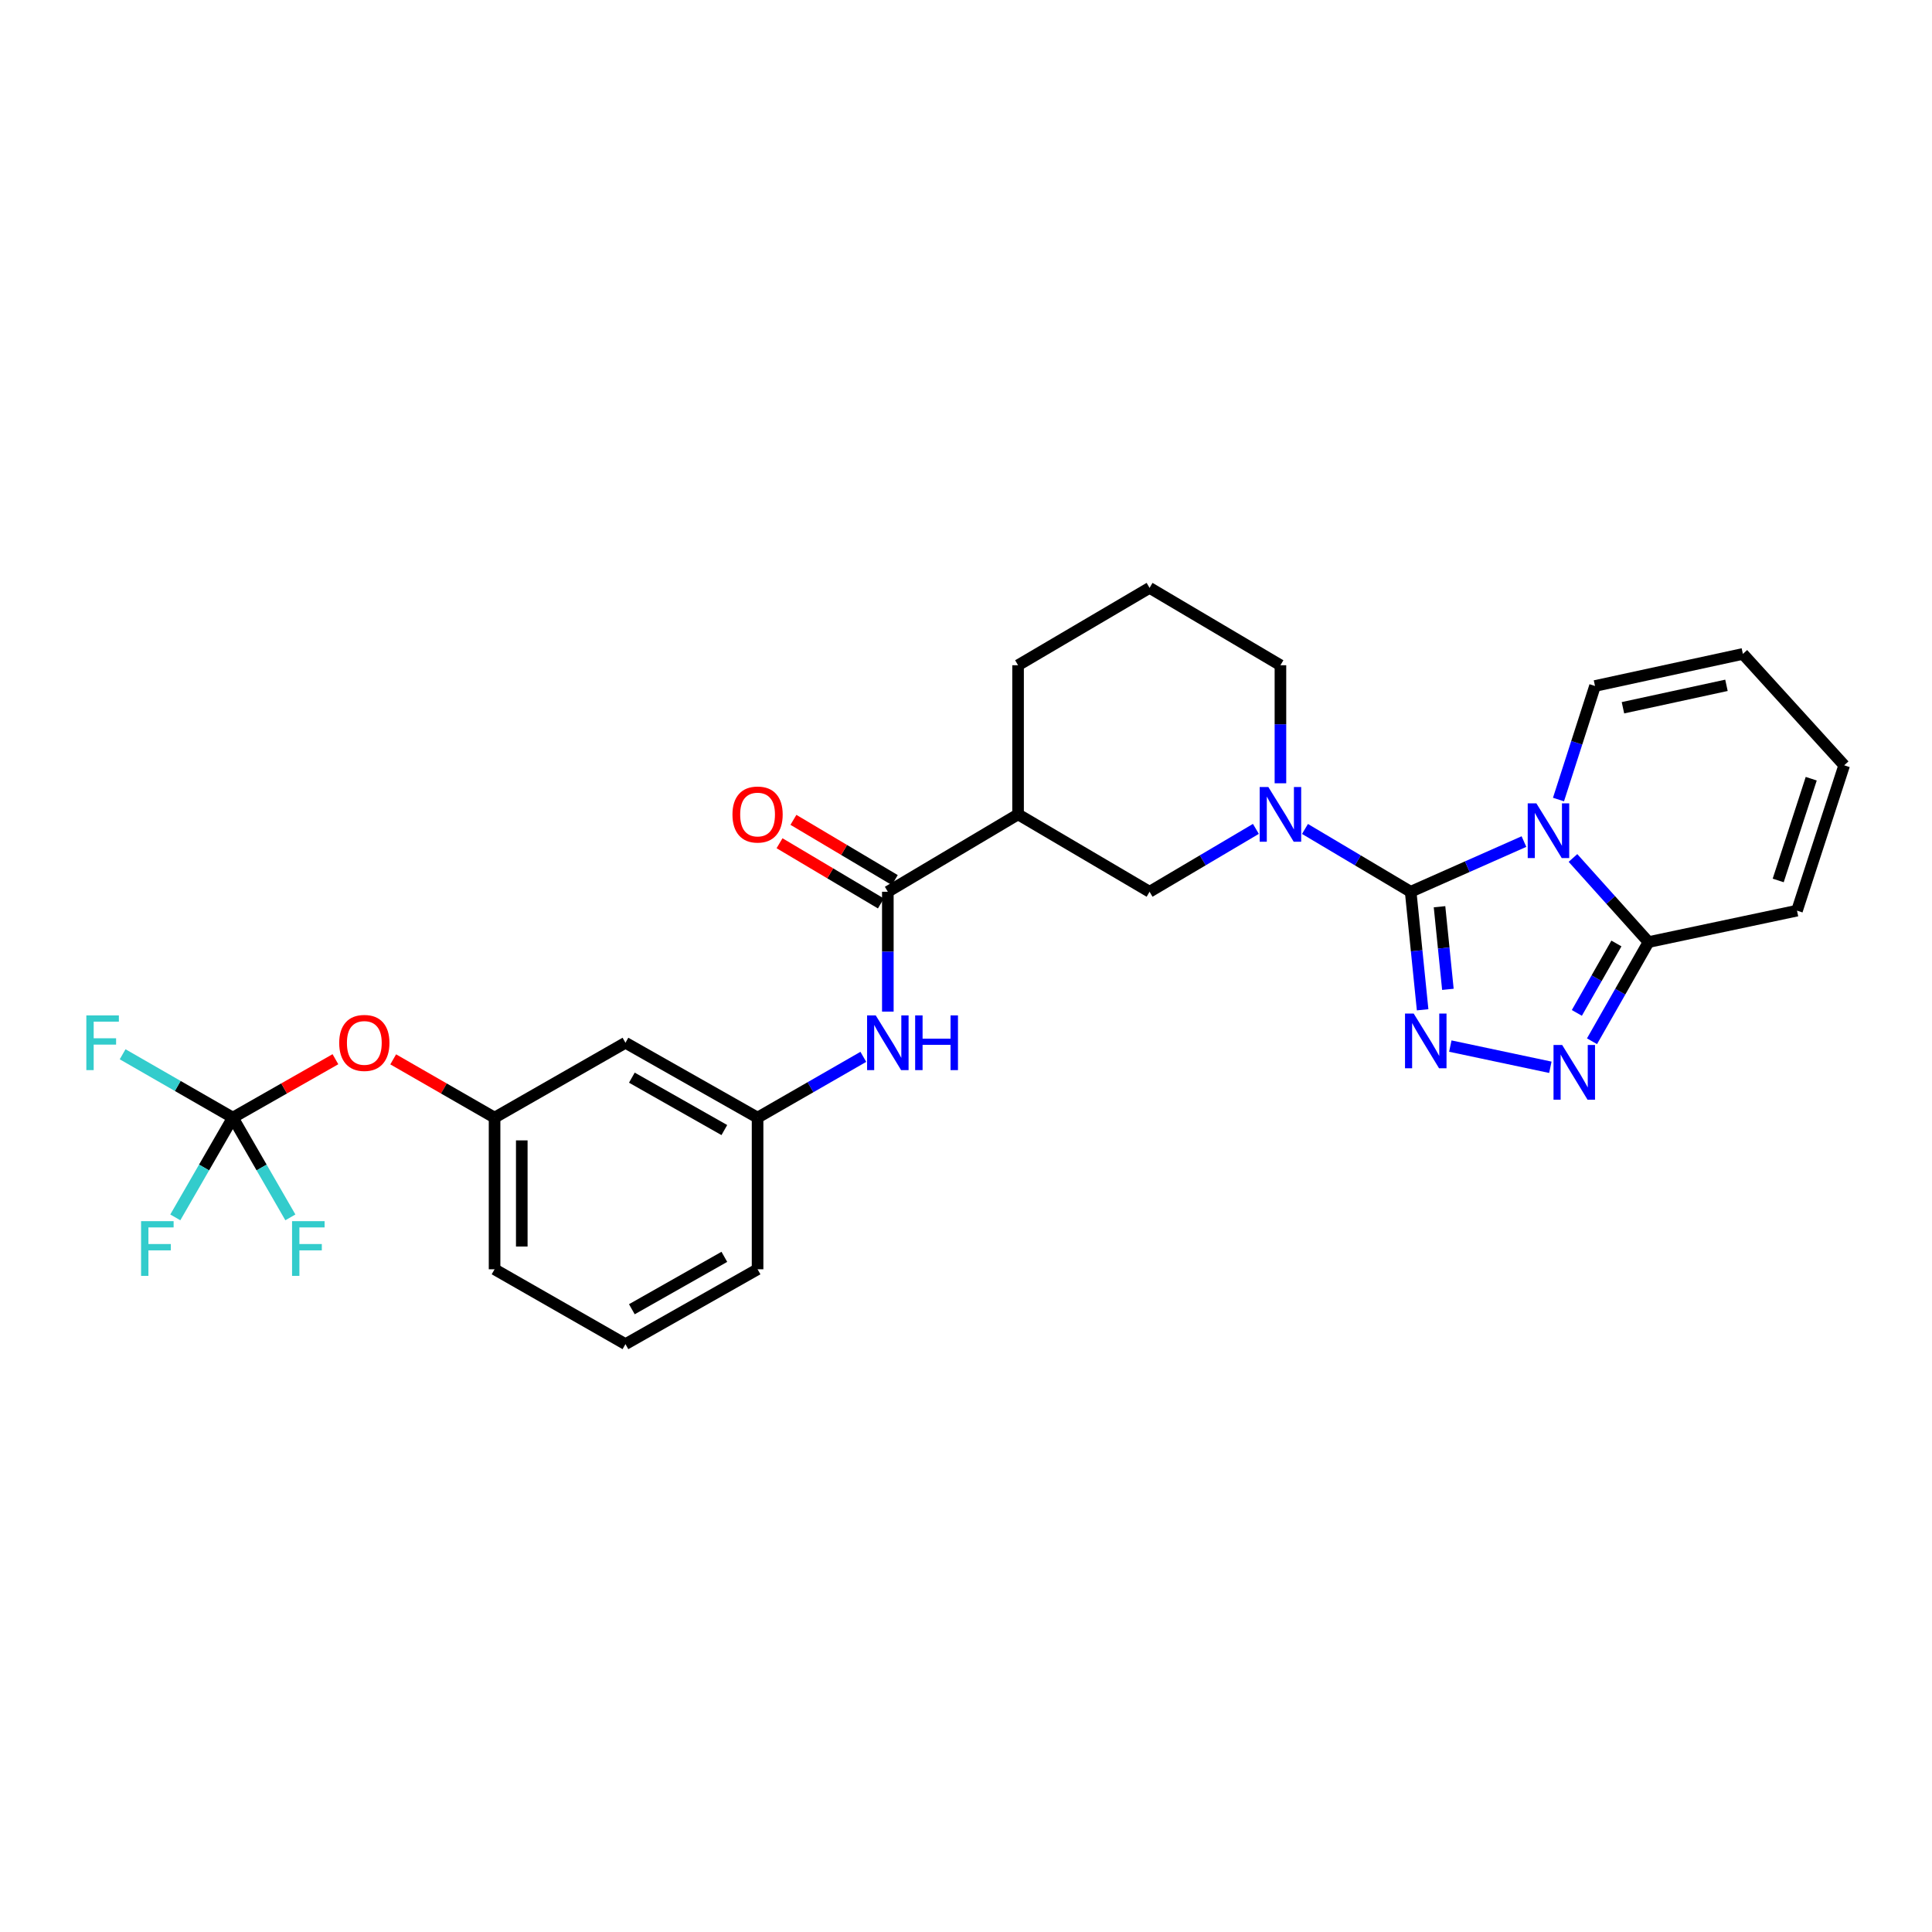 <?xml version='1.0' encoding='iso-8859-1'?>
<svg version='1.1' baseProfile='full'
              xmlns='http://www.w3.org/2000/svg'
                      xmlns:rdkit='http://www.rdkit.org/xml'
                      xmlns:xlink='http://www.w3.org/1999/xlink'
                  xml:space='preserve'
width='1000px' height='1000px' viewBox='0 0 1000 1000'>
<!-- END OF HEADER -->
<rect style='opacity:1.0;fill:#FFFFFF;stroke:none' width='1000' height='1000' x='0' y='0'> </rect>
<path class='bond-0' d='M 730.16,461.575 L 759.478,448.585' style='fill:none;fill-rule:evenodd;stroke:#000000;stroke-width:6px;stroke-linecap:butt;stroke-linejoin:miter;stroke-opacity:1' />
<path class='bond-0' d='M 759.478,448.585 L 788.797,435.594' style='fill:none;fill-rule:evenodd;stroke:#0000FF;stroke-width:6px;stroke-linecap:butt;stroke-linejoin:miter;stroke-opacity:1' />
<path class='bond-1' d='M 730.16,461.575 L 733.253,492.118' style='fill:none;fill-rule:evenodd;stroke:#000000;stroke-width:6px;stroke-linecap:butt;stroke-linejoin:miter;stroke-opacity:1' />
<path class='bond-1' d='M 733.253,492.118 L 736.345,522.662' style='fill:none;fill-rule:evenodd;stroke:#0000FF;stroke-width:6px;stroke-linecap:butt;stroke-linejoin:miter;stroke-opacity:1' />
<path class='bond-1' d='M 745.097,469.32 L 747.262,490.7' style='fill:none;fill-rule:evenodd;stroke:#000000;stroke-width:6px;stroke-linecap:butt;stroke-linejoin:miter;stroke-opacity:1' />
<path class='bond-1' d='M 747.262,490.7 L 749.426,512.08' style='fill:none;fill-rule:evenodd;stroke:#0000FF;stroke-width:6px;stroke-linecap:butt;stroke-linejoin:miter;stroke-opacity:1' />
<path class='bond-2' d='M 730.16,461.575 L 702.806,445.319' style='fill:none;fill-rule:evenodd;stroke:#000000;stroke-width:6px;stroke-linecap:butt;stroke-linejoin:miter;stroke-opacity:1' />
<path class='bond-2' d='M 702.806,445.319 L 675.453,429.063' style='fill:none;fill-rule:evenodd;stroke:#0000FF;stroke-width:6px;stroke-linecap:butt;stroke-linejoin:miter;stroke-opacity:1' />
<path class='bond-4' d='M 814.164,444.083 L 833.719,465.85' style='fill:none;fill-rule:evenodd;stroke:#0000FF;stroke-width:6px;stroke-linecap:butt;stroke-linejoin:miter;stroke-opacity:1' />
<path class='bond-4' d='M 833.719,465.85 L 853.273,487.617' style='fill:none;fill-rule:evenodd;stroke:#000000;stroke-width:6px;stroke-linecap:butt;stroke-linejoin:miter;stroke-opacity:1' />
<path class='bond-10' d='M 806.673,413.844 L 816.123,384.453' style='fill:none;fill-rule:evenodd;stroke:#0000FF;stroke-width:6px;stroke-linecap:butt;stroke-linejoin:miter;stroke-opacity:1' />
<path class='bond-10' d='M 816.123,384.453 L 825.573,355.062' style='fill:none;fill-rule:evenodd;stroke:#000000;stroke-width:6px;stroke-linecap:butt;stroke-linejoin:miter;stroke-opacity:1' />
<path class='bond-3' d='M 750.679,541.453 L 802.461,552.425' style='fill:none;fill-rule:evenodd;stroke:#0000FF;stroke-width:6px;stroke-linecap:butt;stroke-linejoin:miter;stroke-opacity:1' />
<path class='bond-8' d='M 650.045,429.03 L 622.53,445.303' style='fill:none;fill-rule:evenodd;stroke:#0000FF;stroke-width:6px;stroke-linecap:butt;stroke-linejoin:miter;stroke-opacity:1' />
<path class='bond-8' d='M 622.53,445.303 L 595.016,461.575' style='fill:none;fill-rule:evenodd;stroke:#000000;stroke-width:6px;stroke-linecap:butt;stroke-linejoin:miter;stroke-opacity:1' />
<path class='bond-22' d='M 662.752,405.426 L 662.752,374.877' style='fill:none;fill-rule:evenodd;stroke:#0000FF;stroke-width:6px;stroke-linecap:butt;stroke-linejoin:miter;stroke-opacity:1' />
<path class='bond-22' d='M 662.752,374.877 L 662.752,344.329' style='fill:none;fill-rule:evenodd;stroke:#000000;stroke-width:6px;stroke-linecap:butt;stroke-linejoin:miter;stroke-opacity:1' />
<path class='bond-28' d='M 824.017,538.948 L 838.645,513.282' style='fill:none;fill-rule:evenodd;stroke:#0000FF;stroke-width:6px;stroke-linecap:butt;stroke-linejoin:miter;stroke-opacity:1' />
<path class='bond-28' d='M 838.645,513.282 L 853.273,487.617' style='fill:none;fill-rule:evenodd;stroke:#000000;stroke-width:6px;stroke-linecap:butt;stroke-linejoin:miter;stroke-opacity:1' />
<path class='bond-28' d='M 816.172,524.276 L 826.412,506.31' style='fill:none;fill-rule:evenodd;stroke:#0000FF;stroke-width:6px;stroke-linecap:butt;stroke-linejoin:miter;stroke-opacity:1' />
<path class='bond-28' d='M 826.412,506.31 L 836.651,488.344' style='fill:none;fill-rule:evenodd;stroke:#000000;stroke-width:6px;stroke-linecap:butt;stroke-linejoin:miter;stroke-opacity:1' />
<path class='bond-12' d='M 853.273,487.617 L 930.123,471.353' style='fill:none;fill-rule:evenodd;stroke:#000000;stroke-width:6px;stroke-linecap:butt;stroke-linejoin:miter;stroke-opacity:1' />
<path class='bond-5' d='M 459.543,461.575 L 526.951,421.515' style='fill:none;fill-rule:evenodd;stroke:#000000;stroke-width:6px;stroke-linecap:butt;stroke-linejoin:miter;stroke-opacity:1' />
<path class='bond-9' d='M 459.543,461.575 L 459.543,492.596' style='fill:none;fill-rule:evenodd;stroke:#000000;stroke-width:6px;stroke-linecap:butt;stroke-linejoin:miter;stroke-opacity:1' />
<path class='bond-9' d='M 459.543,492.596 L 459.543,523.617' style='fill:none;fill-rule:evenodd;stroke:#0000FF;stroke-width:6px;stroke-linecap:butt;stroke-linejoin:miter;stroke-opacity:1' />
<path class='bond-14' d='M 463.139,455.522 L 436.908,439.937' style='fill:none;fill-rule:evenodd;stroke:#000000;stroke-width:6px;stroke-linecap:butt;stroke-linejoin:miter;stroke-opacity:1' />
<path class='bond-14' d='M 436.908,439.937 L 410.676,424.351' style='fill:none;fill-rule:evenodd;stroke:#FF0000;stroke-width:6px;stroke-linecap:butt;stroke-linejoin:miter;stroke-opacity:1' />
<path class='bond-14' d='M 455.947,467.628 L 429.715,452.042' style='fill:none;fill-rule:evenodd;stroke:#000000;stroke-width:6px;stroke-linecap:butt;stroke-linejoin:miter;stroke-opacity:1' />
<path class='bond-14' d='M 429.715,452.042 L 403.484,436.457' style='fill:none;fill-rule:evenodd;stroke:#FF0000;stroke-width:6px;stroke-linecap:butt;stroke-linejoin:miter;stroke-opacity:1' />
<path class='bond-6' d='M 526.951,421.515 L 595.016,461.575' style='fill:none;fill-rule:evenodd;stroke:#000000;stroke-width:6px;stroke-linecap:butt;stroke-linejoin:miter;stroke-opacity:1' />
<path class='bond-29' d='M 526.951,421.515 L 526.951,344.329' style='fill:none;fill-rule:evenodd;stroke:#000000;stroke-width:6px;stroke-linecap:butt;stroke-linejoin:miter;stroke-opacity:1' />
<path class='bond-7' d='M 120.516,578.485 L 147.066,563.367' style='fill:none;fill-rule:evenodd;stroke:#000000;stroke-width:6px;stroke-linecap:butt;stroke-linejoin:miter;stroke-opacity:1' />
<path class='bond-7' d='M 147.066,563.367 L 173.616,548.249' style='fill:none;fill-rule:evenodd;stroke:#FF0000;stroke-width:6px;stroke-linecap:butt;stroke-linejoin:miter;stroke-opacity:1' />
<path class='bond-19' d='M 120.516,578.485 L 91.994,562.087' style='fill:none;fill-rule:evenodd;stroke:#000000;stroke-width:6px;stroke-linecap:butt;stroke-linejoin:miter;stroke-opacity:1' />
<path class='bond-19' d='M 91.994,562.087 L 63.472,545.69' style='fill:none;fill-rule:evenodd;stroke:#33CCCC;stroke-width:6px;stroke-linecap:butt;stroke-linejoin:miter;stroke-opacity:1' />
<path class='bond-20' d='M 120.516,578.485 L 105.627,604.299' style='fill:none;fill-rule:evenodd;stroke:#000000;stroke-width:6px;stroke-linecap:butt;stroke-linejoin:miter;stroke-opacity:1' />
<path class='bond-20' d='M 105.627,604.299 L 90.737,630.114' style='fill:none;fill-rule:evenodd;stroke:#33CCCC;stroke-width:6px;stroke-linecap:butt;stroke-linejoin:miter;stroke-opacity:1' />
<path class='bond-21' d='M 120.516,578.485 L 135.406,604.299' style='fill:none;fill-rule:evenodd;stroke:#000000;stroke-width:6px;stroke-linecap:butt;stroke-linejoin:miter;stroke-opacity:1' />
<path class='bond-21' d='M 135.406,604.299 L 150.296,630.114' style='fill:none;fill-rule:evenodd;stroke:#33CCCC;stroke-width:6px;stroke-linecap:butt;stroke-linejoin:miter;stroke-opacity:1' />
<path class='bond-13' d='M 446.859,547.022 L 419.489,562.753' style='fill:none;fill-rule:evenodd;stroke:#0000FF;stroke-width:6px;stroke-linecap:butt;stroke-linejoin:miter;stroke-opacity:1' />
<path class='bond-13' d='M 419.489,562.753 L 392.119,578.485' style='fill:none;fill-rule:evenodd;stroke:#000000;stroke-width:6px;stroke-linecap:butt;stroke-linejoin:miter;stroke-opacity:1' />
<path class='bond-17' d='M 825.573,355.062 L 902.11,338.47' style='fill:none;fill-rule:evenodd;stroke:#000000;stroke-width:6px;stroke-linecap:butt;stroke-linejoin:miter;stroke-opacity:1' />
<path class='bond-17' d='M 840.037,366.334 L 893.613,354.72' style='fill:none;fill-rule:evenodd;stroke:#000000;stroke-width:6px;stroke-linecap:butt;stroke-linejoin:miter;stroke-opacity:1' />
<path class='bond-11' d='M 203.518,548.322 L 229.753,563.403' style='fill:none;fill-rule:evenodd;stroke:#FF0000;stroke-width:6px;stroke-linecap:butt;stroke-linejoin:miter;stroke-opacity:1' />
<path class='bond-11' d='M 229.753,563.403 L 255.989,578.485' style='fill:none;fill-rule:evenodd;stroke:#000000;stroke-width:6px;stroke-linecap:butt;stroke-linejoin:miter;stroke-opacity:1' />
<path class='bond-30' d='M 930.123,471.353 L 954.545,396.123' style='fill:none;fill-rule:evenodd;stroke:#000000;stroke-width:6px;stroke-linecap:butt;stroke-linejoin:miter;stroke-opacity:1' />
<path class='bond-30' d='M 920.394,455.721 L 937.489,403.06' style='fill:none;fill-rule:evenodd;stroke:#000000;stroke-width:6px;stroke-linecap:butt;stroke-linejoin:miter;stroke-opacity:1' />
<path class='bond-15' d='M 392.119,578.485 L 323.734,539.731' style='fill:none;fill-rule:evenodd;stroke:#000000;stroke-width:6px;stroke-linecap:butt;stroke-linejoin:miter;stroke-opacity:1' />
<path class='bond-15' d='M 374.919,584.922 L 327.049,557.795' style='fill:none;fill-rule:evenodd;stroke:#000000;stroke-width:6px;stroke-linecap:butt;stroke-linejoin:miter;stroke-opacity:1' />
<path class='bond-26' d='M 392.119,578.485 L 392.119,656.977' style='fill:none;fill-rule:evenodd;stroke:#000000;stroke-width:6px;stroke-linecap:butt;stroke-linejoin:miter;stroke-opacity:1' />
<path class='bond-16' d='M 323.734,539.731 L 255.989,578.485' style='fill:none;fill-rule:evenodd;stroke:#000000;stroke-width:6px;stroke-linecap:butt;stroke-linejoin:miter;stroke-opacity:1' />
<path class='bond-31' d='M 255.989,578.485 L 255.989,656.977' style='fill:none;fill-rule:evenodd;stroke:#000000;stroke-width:6px;stroke-linecap:butt;stroke-linejoin:miter;stroke-opacity:1' />
<path class='bond-31' d='M 270.07,590.259 L 270.07,645.204' style='fill:none;fill-rule:evenodd;stroke:#000000;stroke-width:6px;stroke-linecap:butt;stroke-linejoin:miter;stroke-opacity:1' />
<path class='bond-18' d='M 902.11,338.47 L 954.545,396.123' style='fill:none;fill-rule:evenodd;stroke:#000000;stroke-width:6px;stroke-linecap:butt;stroke-linejoin:miter;stroke-opacity:1' />
<path class='bond-24' d='M 662.752,344.329 L 595.016,304.277' style='fill:none;fill-rule:evenodd;stroke:#000000;stroke-width:6px;stroke-linecap:butt;stroke-linejoin:miter;stroke-opacity:1' />
<path class='bond-23' d='M 526.951,344.329 L 595.016,304.277' style='fill:none;fill-rule:evenodd;stroke:#000000;stroke-width:6px;stroke-linecap:butt;stroke-linejoin:miter;stroke-opacity:1' />
<path class='bond-25' d='M 323.734,695.723 L 392.119,656.977' style='fill:none;fill-rule:evenodd;stroke:#000000;stroke-width:6px;stroke-linecap:butt;stroke-linejoin:miter;stroke-opacity:1' />
<path class='bond-25' d='M 327.05,677.66 L 374.92,650.538' style='fill:none;fill-rule:evenodd;stroke:#000000;stroke-width:6px;stroke-linecap:butt;stroke-linejoin:miter;stroke-opacity:1' />
<path class='bond-27' d='M 323.734,695.723 L 255.989,656.977' style='fill:none;fill-rule:evenodd;stroke:#000000;stroke-width:6px;stroke-linecap:butt;stroke-linejoin:miter;stroke-opacity:1' />
<path  class='atom-1' d='M 795.227 415.812
L 804.507 430.812
Q 805.427 432.292, 806.907 434.972
Q 808.387 437.652, 808.467 437.812
L 808.467 415.812
L 812.227 415.812
L 812.227 444.132
L 808.347 444.132
L 798.387 427.732
Q 797.227 425.812, 795.987 423.612
Q 794.787 421.412, 794.427 420.732
L 794.427 444.132
L 790.747 444.132
L 790.747 415.812
L 795.227 415.812
' fill='#0000FF'/>
<path  class='atom-2' d='M 731.715 524.601
L 740.995 539.601
Q 741.915 541.081, 743.395 543.761
Q 744.875 546.441, 744.955 546.601
L 744.955 524.601
L 748.715 524.601
L 748.715 552.921
L 744.835 552.921
L 734.875 536.521
Q 733.715 534.601, 732.475 532.401
Q 731.275 530.201, 730.915 529.521
L 730.915 552.921
L 727.235 552.921
L 727.235 524.601
L 731.715 524.601
' fill='#0000FF'/>
<path  class='atom-3' d='M 656.492 407.355
L 665.772 422.355
Q 666.692 423.835, 668.172 426.515
Q 669.652 429.195, 669.732 429.355
L 669.732 407.355
L 673.492 407.355
L 673.492 435.675
L 669.612 435.675
L 659.652 419.275
Q 658.492 417.355, 657.252 415.155
Q 656.052 412.955, 655.692 412.275
L 655.692 435.675
L 652.012 435.675
L 652.012 407.355
L 656.492 407.355
' fill='#0000FF'/>
<path  class='atom-4' d='M 808.58 540.888
L 817.86 555.888
Q 818.78 557.368, 820.26 560.048
Q 821.74 562.728, 821.82 562.888
L 821.82 540.888
L 825.58 540.888
L 825.58 569.208
L 821.7 569.208
L 811.74 552.808
Q 810.58 550.888, 809.34 548.688
Q 808.14 546.488, 807.78 545.808
L 807.78 569.208
L 804.1 569.208
L 804.1 540.888
L 808.58 540.888
' fill='#0000FF'/>
<path  class='atom-10' d='M 453.283 525.571
L 462.563 540.571
Q 463.483 542.051, 464.963 544.731
Q 466.443 547.411, 466.523 547.571
L 466.523 525.571
L 470.283 525.571
L 470.283 553.891
L 466.403 553.891
L 456.443 537.491
Q 455.283 535.571, 454.043 533.371
Q 452.843 531.171, 452.483 530.491
L 452.483 553.891
L 448.803 553.891
L 448.803 525.571
L 453.283 525.571
' fill='#0000FF'/>
<path  class='atom-10' d='M 473.683 525.571
L 477.523 525.571
L 477.523 537.611
L 492.003 537.611
L 492.003 525.571
L 495.843 525.571
L 495.843 553.891
L 492.003 553.891
L 492.003 540.811
L 477.523 540.811
L 477.523 553.891
L 473.683 553.891
L 473.683 525.571
' fill='#0000FF'/>
<path  class='atom-12' d='M 175.574 539.811
Q 175.574 533.011, 178.934 529.211
Q 182.294 525.411, 188.574 525.411
Q 194.854 525.411, 198.214 529.211
Q 201.574 533.011, 201.574 539.811
Q 201.574 546.691, 198.174 550.611
Q 194.774 554.491, 188.574 554.491
Q 182.334 554.491, 178.934 550.611
Q 175.574 546.731, 175.574 539.811
M 188.574 551.291
Q 192.894 551.291, 195.214 548.411
Q 197.574 545.491, 197.574 539.811
Q 197.574 534.251, 195.214 531.451
Q 192.894 528.611, 188.574 528.611
Q 184.254 528.611, 181.894 531.411
Q 179.574 534.211, 179.574 539.811
Q 179.574 545.531, 181.894 548.411
Q 184.254 551.291, 188.574 551.291
' fill='#FF0000'/>
<path  class='atom-15' d='M 379.119 421.595
Q 379.119 414.795, 382.479 410.995
Q 385.839 407.195, 392.119 407.195
Q 398.399 407.195, 401.759 410.995
Q 405.119 414.795, 405.119 421.595
Q 405.119 428.475, 401.719 432.395
Q 398.319 436.275, 392.119 436.275
Q 385.879 436.275, 382.479 432.395
Q 379.119 428.515, 379.119 421.595
M 392.119 433.075
Q 396.439 433.075, 398.759 430.195
Q 401.119 427.275, 401.119 421.595
Q 401.119 416.035, 398.759 413.235
Q 396.439 410.395, 392.119 410.395
Q 387.799 410.395, 385.439 413.195
Q 383.119 415.995, 383.119 421.595
Q 383.119 427.315, 385.439 430.195
Q 387.799 433.075, 392.119 433.075
' fill='#FF0000'/>
<path  class='atom-20' d='M 44.689 525.571
L 61.529 525.571
L 61.529 528.811
L 48.489 528.811
L 48.489 537.411
L 60.089 537.411
L 60.089 540.691
L 48.489 540.691
L 48.489 553.891
L 44.689 553.891
L 44.689 525.571
' fill='#33CCCC'/>
<path  class='atom-21' d='M 73.022 632.069
L 89.862 632.069
L 89.862 635.309
L 76.822 635.309
L 76.822 643.909
L 88.422 643.909
L 88.422 647.189
L 76.822 647.189
L 76.822 660.389
L 73.022 660.389
L 73.022 632.069
' fill='#33CCCC'/>
<path  class='atom-22' d='M 151.171 632.069
L 168.011 632.069
L 168.011 635.309
L 154.971 635.309
L 154.971 643.909
L 166.571 643.909
L 166.571 647.189
L 154.971 647.189
L 154.971 660.389
L 151.171 660.389
L 151.171 632.069
' fill='#33CCCC'/>
</svg>
